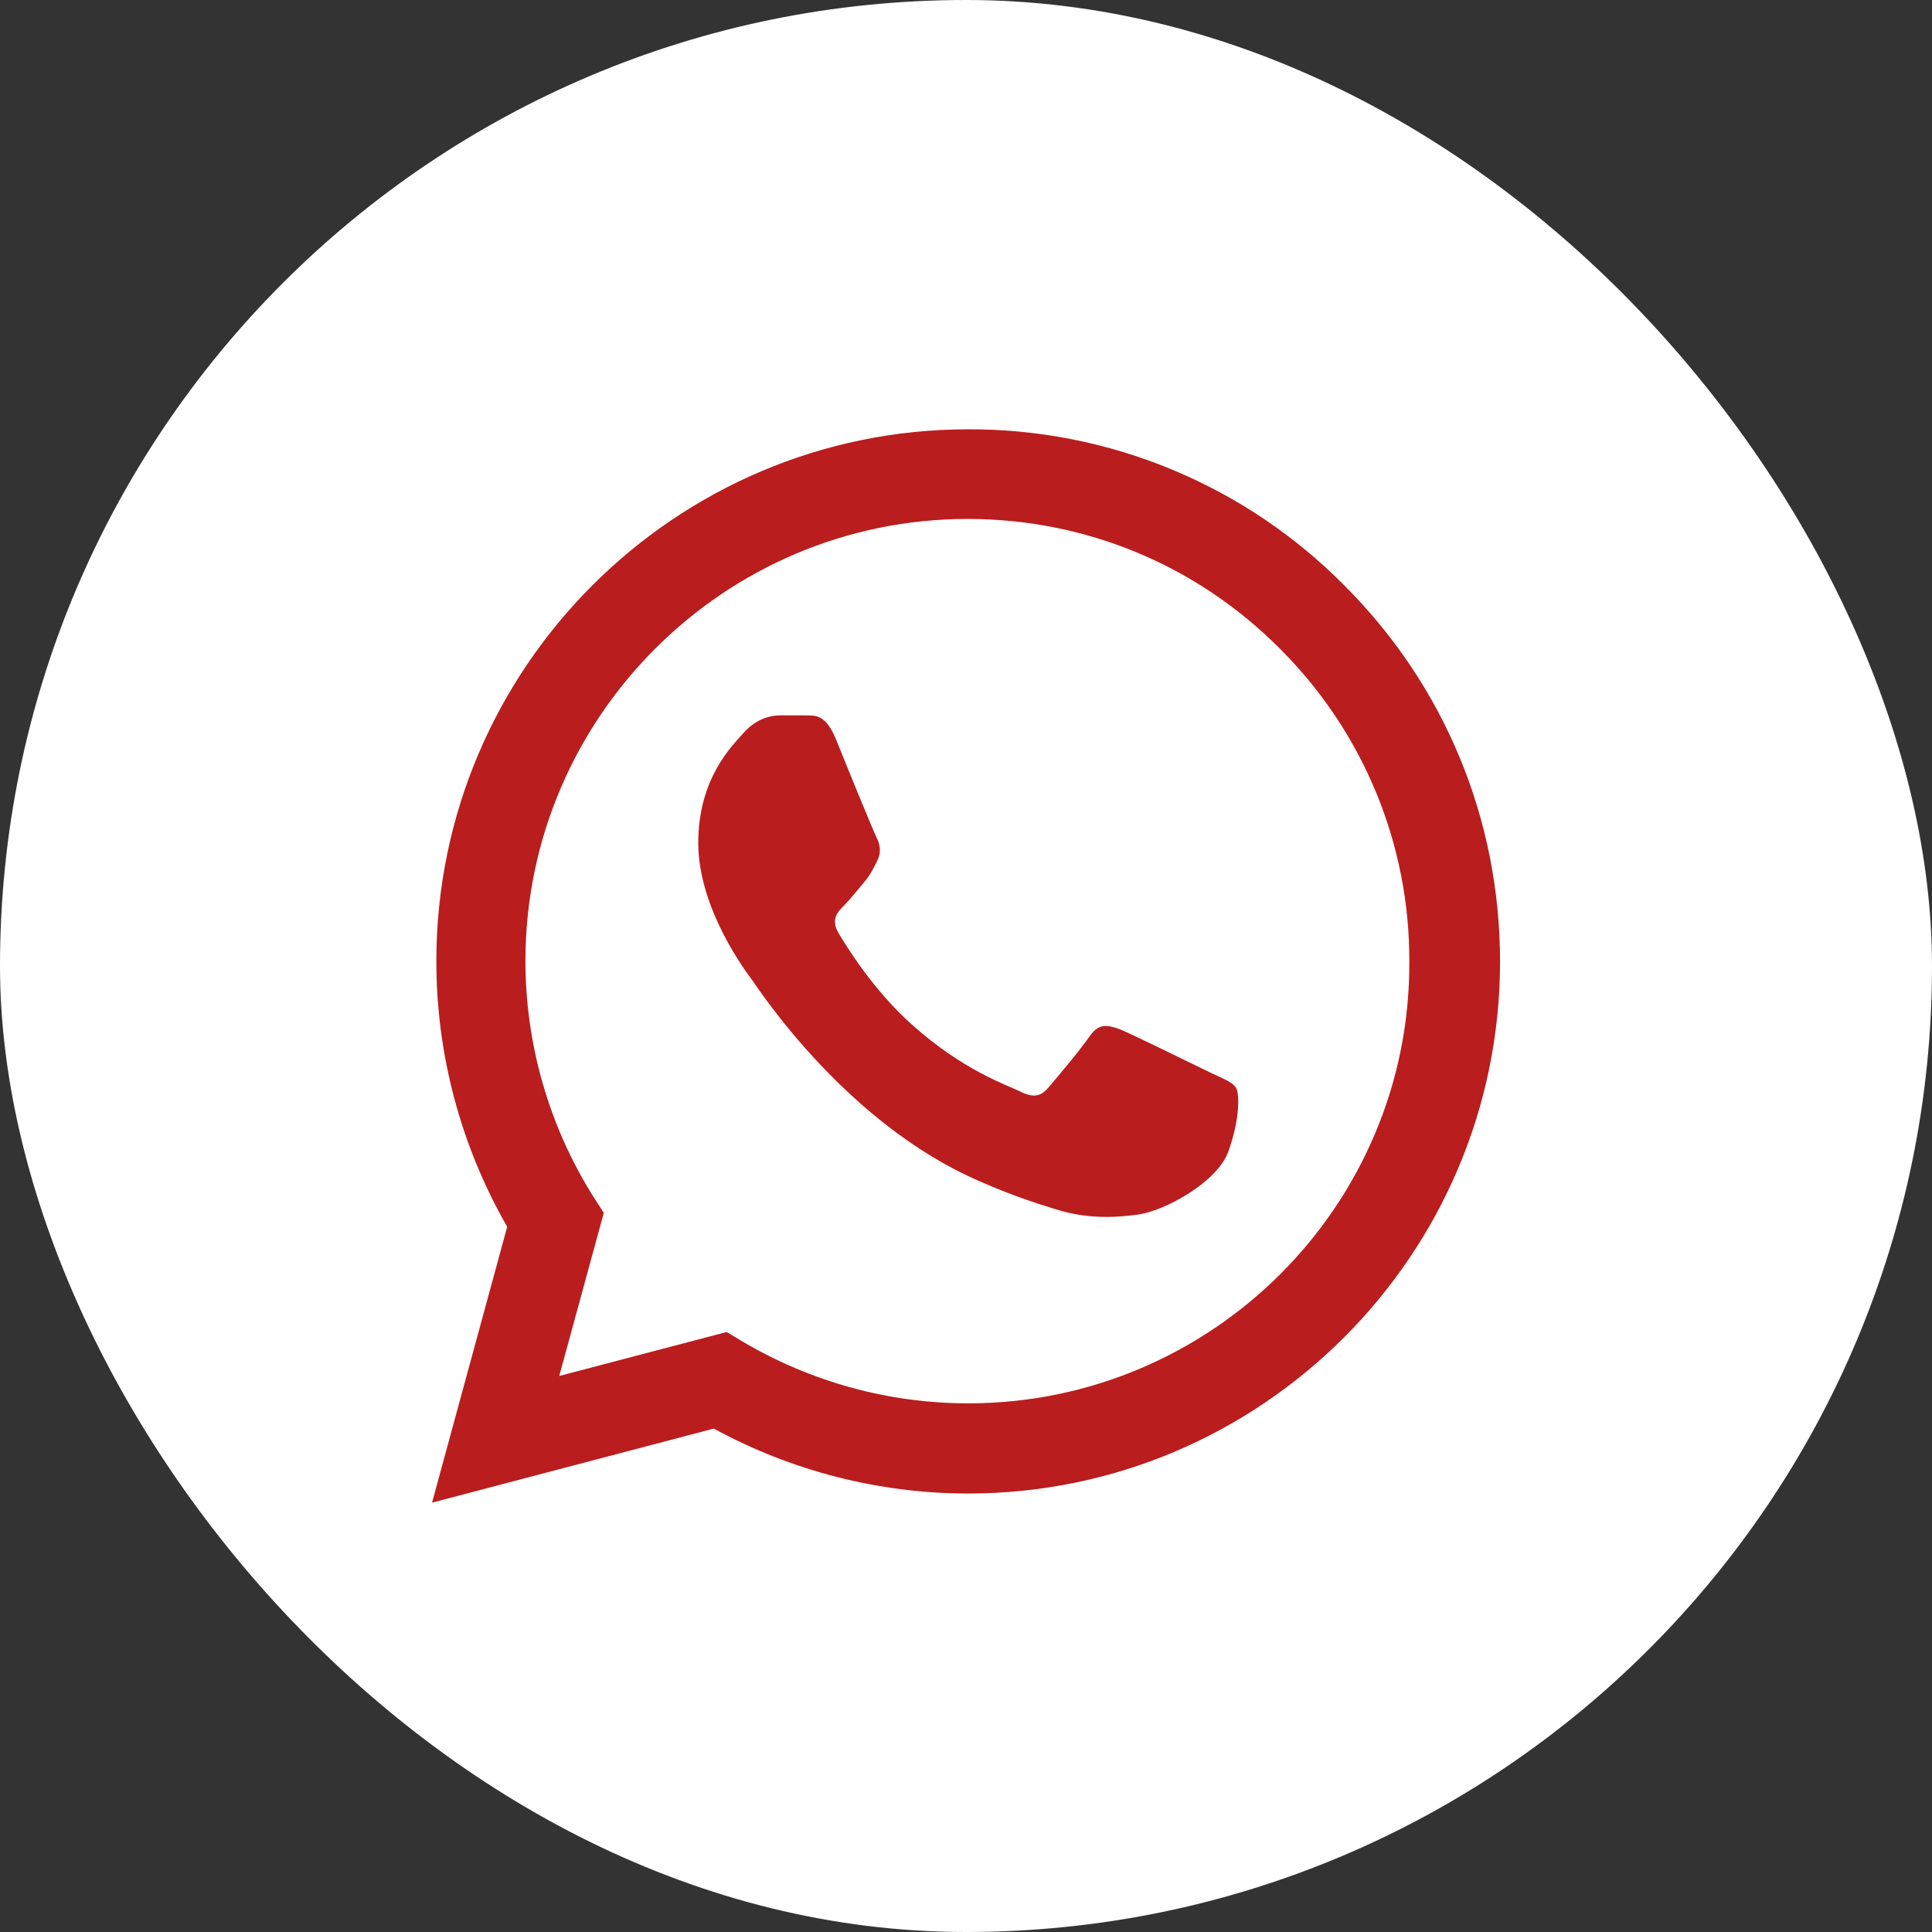 <?xml version="1.0" encoding="UTF-8"?> <svg xmlns="http://www.w3.org/2000/svg" width="48" height="48" viewBox="0 0 48 48" fill="none"><rect x="0" y="0" width="48" height="48" fill="#333333" stroke="none"/> <rect width="48" height="48" rx="24" fill="white"></rect> <path d="M33.401 14.546C32.179 13.311 30.723 12.332 29.118 11.666C27.513 11 25.792 10.66 24.054 10.666C16.774 10.666 10.841 16.599 10.841 23.879C10.841 26.213 11.454 28.479 12.601 30.479L10.734 37.333L17.734 35.493C19.668 36.546 21.841 37.106 24.054 37.106C31.334 37.106 37.268 31.173 37.268 23.893C37.268 20.359 35.894 17.039 33.401 14.546ZM24.054 34.866C22.081 34.866 20.148 34.333 18.454 33.333L18.054 33.093L13.894 34.186L15.001 30.133L14.734 29.719C13.638 27.969 13.056 25.945 13.054 23.879C13.054 17.826 17.988 12.893 24.041 12.893C26.974 12.893 29.734 14.039 31.801 16.119C32.824 17.138 33.635 18.35 34.187 19.684C34.739 21.018 35.02 22.449 35.014 23.893C35.041 29.946 30.108 34.866 24.054 34.866ZM30.081 26.653C29.748 26.493 28.121 25.693 27.828 25.573C27.521 25.466 27.308 25.413 27.081 25.733C26.854 26.066 26.228 26.813 26.041 27.026C25.854 27.253 25.654 27.279 25.321 27.106C24.988 26.946 23.921 26.586 22.668 25.466C21.681 24.586 21.028 23.506 20.828 23.173C20.641 22.839 20.801 22.666 20.974 22.493C21.121 22.346 21.308 22.106 21.468 21.919C21.628 21.733 21.694 21.586 21.801 21.373C21.908 21.146 21.854 20.959 21.774 20.799C21.694 20.639 21.028 19.013 20.761 18.346C20.494 17.706 20.214 17.786 20.014 17.773H19.374C19.148 17.773 18.801 17.853 18.494 18.186C18.201 18.519 17.348 19.319 17.348 20.946C17.348 22.573 18.534 24.146 18.694 24.359C18.854 24.586 21.028 27.919 24.334 29.346C25.121 29.693 25.734 29.893 26.214 30.039C27.001 30.293 27.721 30.253 28.294 30.173C28.934 30.079 30.254 29.373 30.521 28.599C30.801 27.826 30.801 27.173 30.708 27.026C30.614 26.879 30.414 26.813 30.081 26.653Z" fill="#BA1D1D"></path> </svg> 